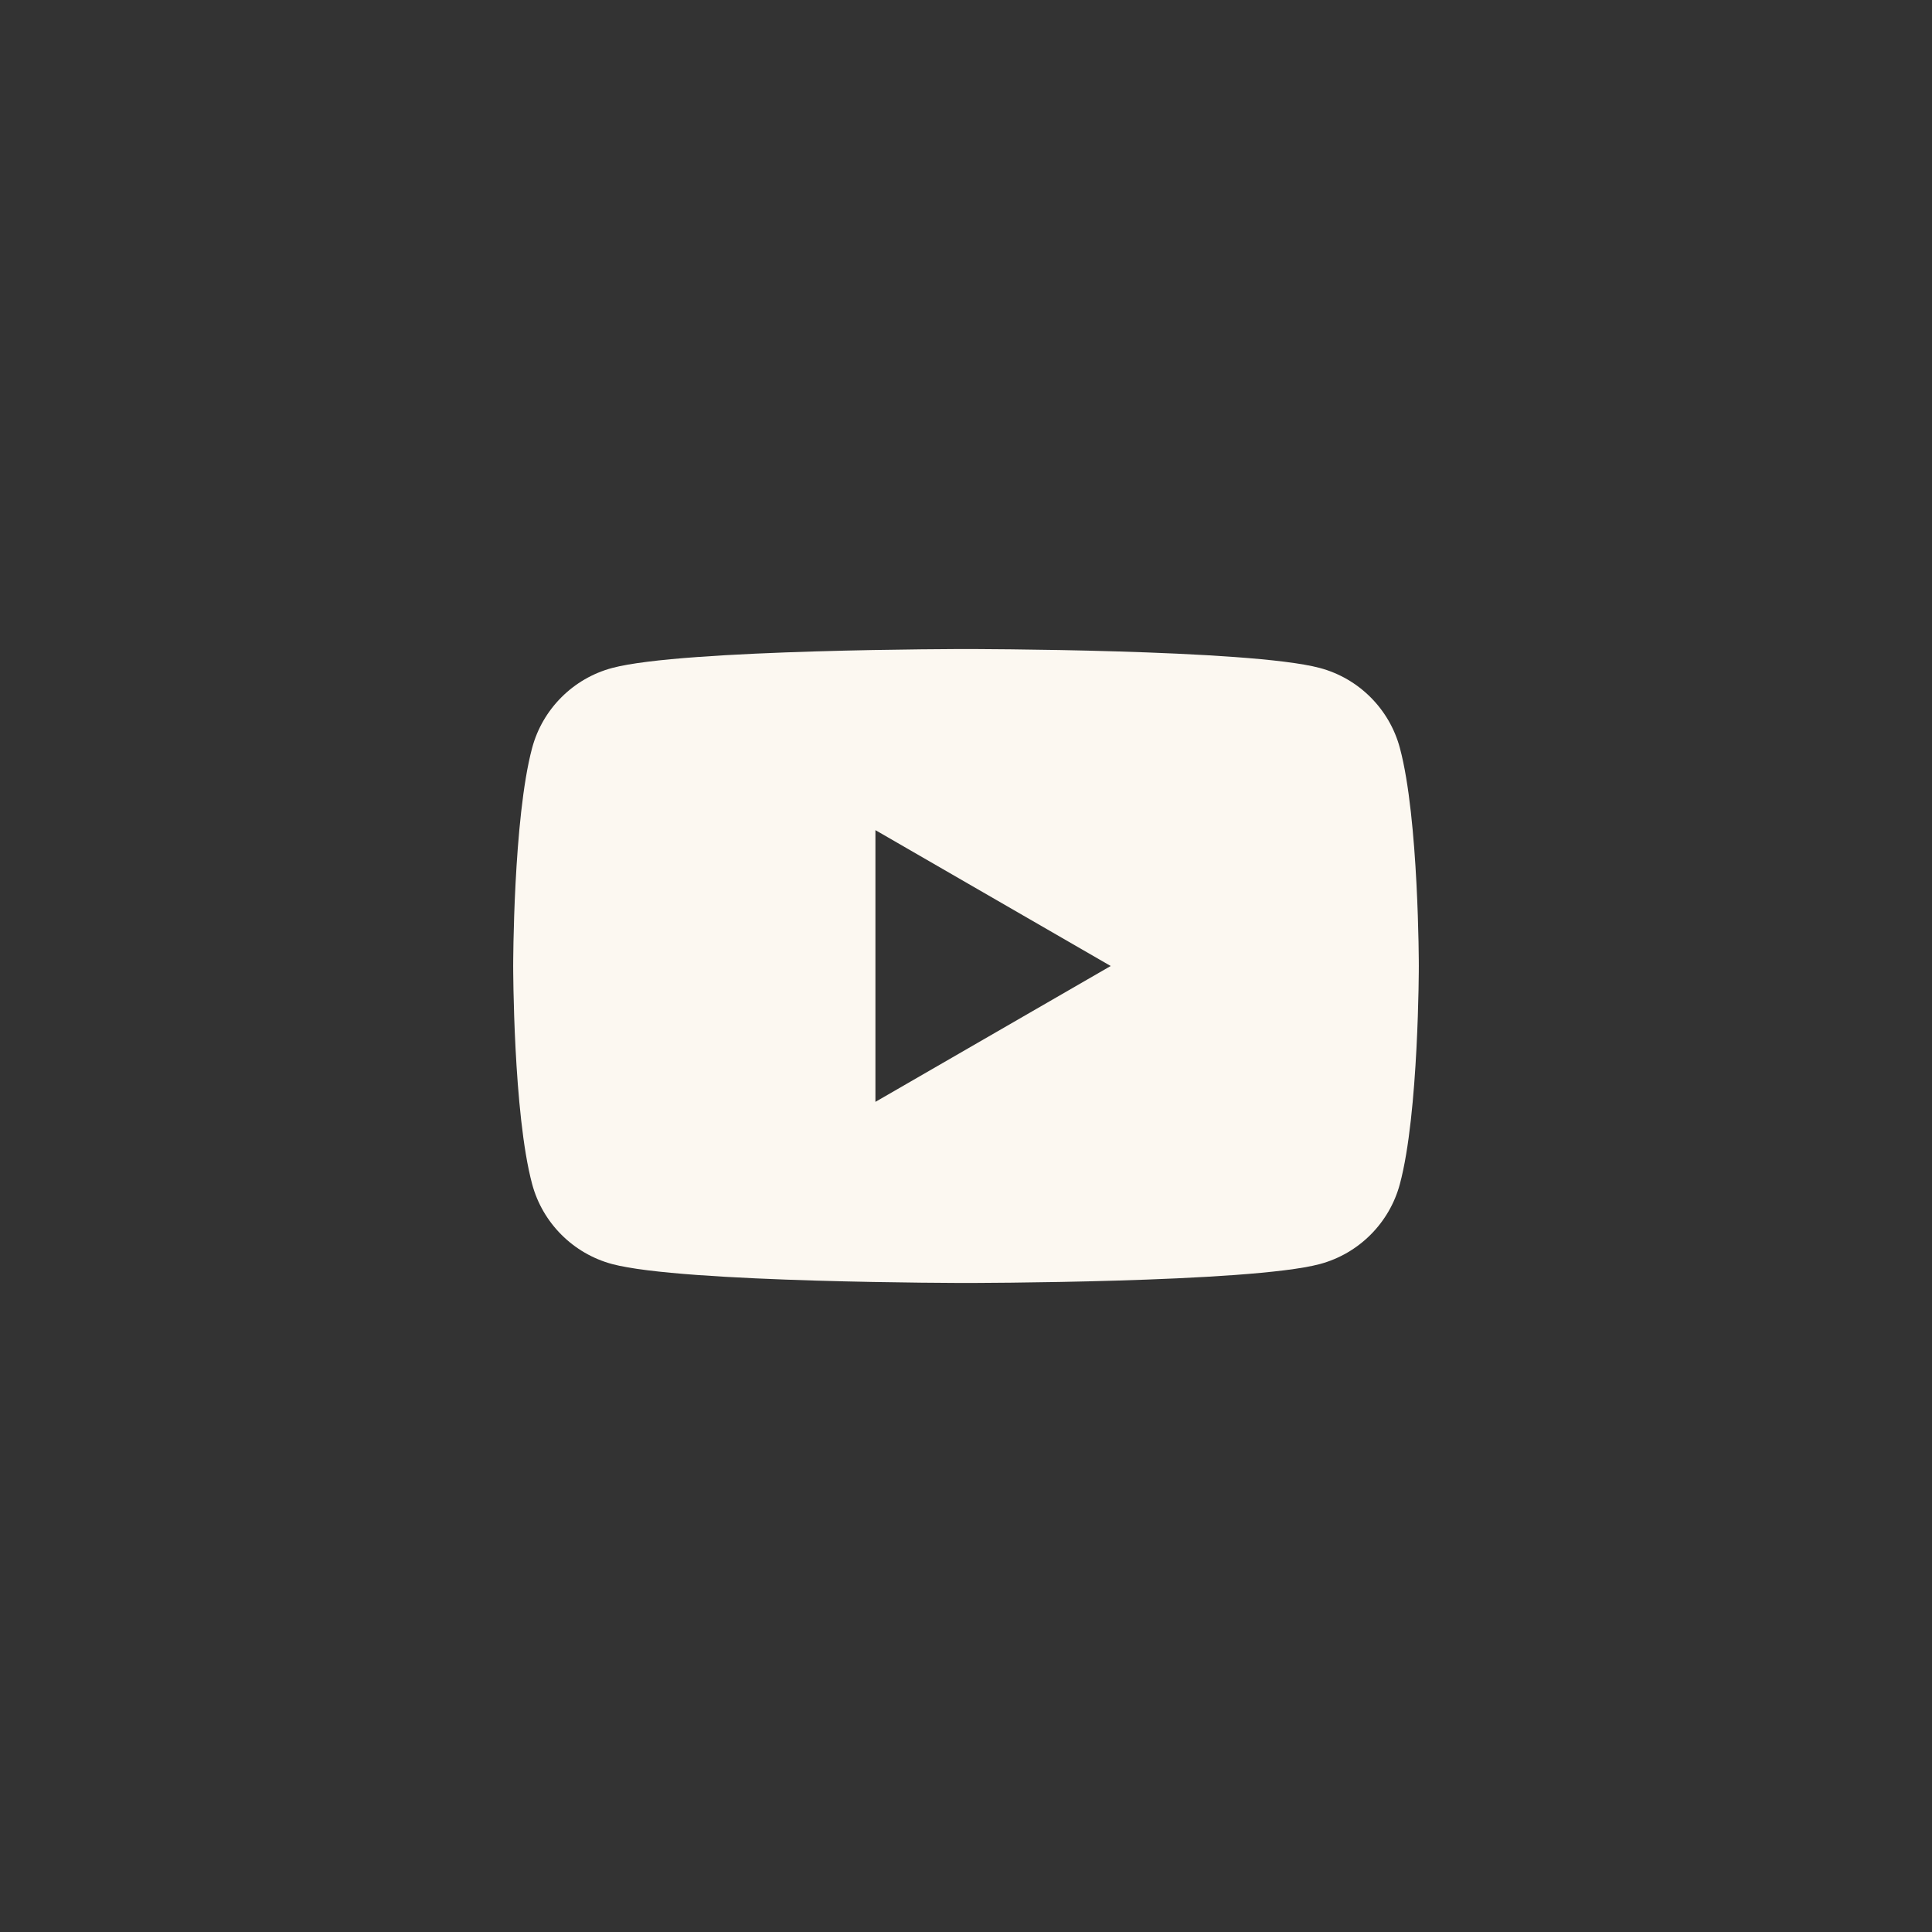<svg width="50" height="50" viewBox="0 0 50 50" fill="none" xmlns="http://www.w3.org/2000/svg">
<rect x="0" y="0" width="50" height="50" fill="#333333" stroke="none"/>
<g id="SVG">
<path id="Vector" fill-rule="evenodd" clip-rule="evenodd" d="M36.229 19.359C35.96 18.35 35.166 17.556 34.157 17.287C32.329 16.797 25 16.797 25 16.797C25 16.797 17.671 16.797 15.843 17.287C14.835 17.556 14.04 18.35 13.771 19.359C13.281 21.186 13.281 25 13.281 25C13.281 25 13.281 28.814 13.771 30.641C14.04 31.65 14.835 32.444 15.843 32.714C17.671 33.203 25 33.203 25 33.203C25 33.203 32.329 33.203 34.157 32.714C35.166 32.444 35.96 31.65 36.229 30.641C36.719 28.814 36.719 25 36.719 25C36.719 25 36.719 21.186 36.229 19.359ZM22.656 28.516V21.484L28.745 25L22.656 28.516Z" fill="#FCF8F1"/>
</g>
</svg>
